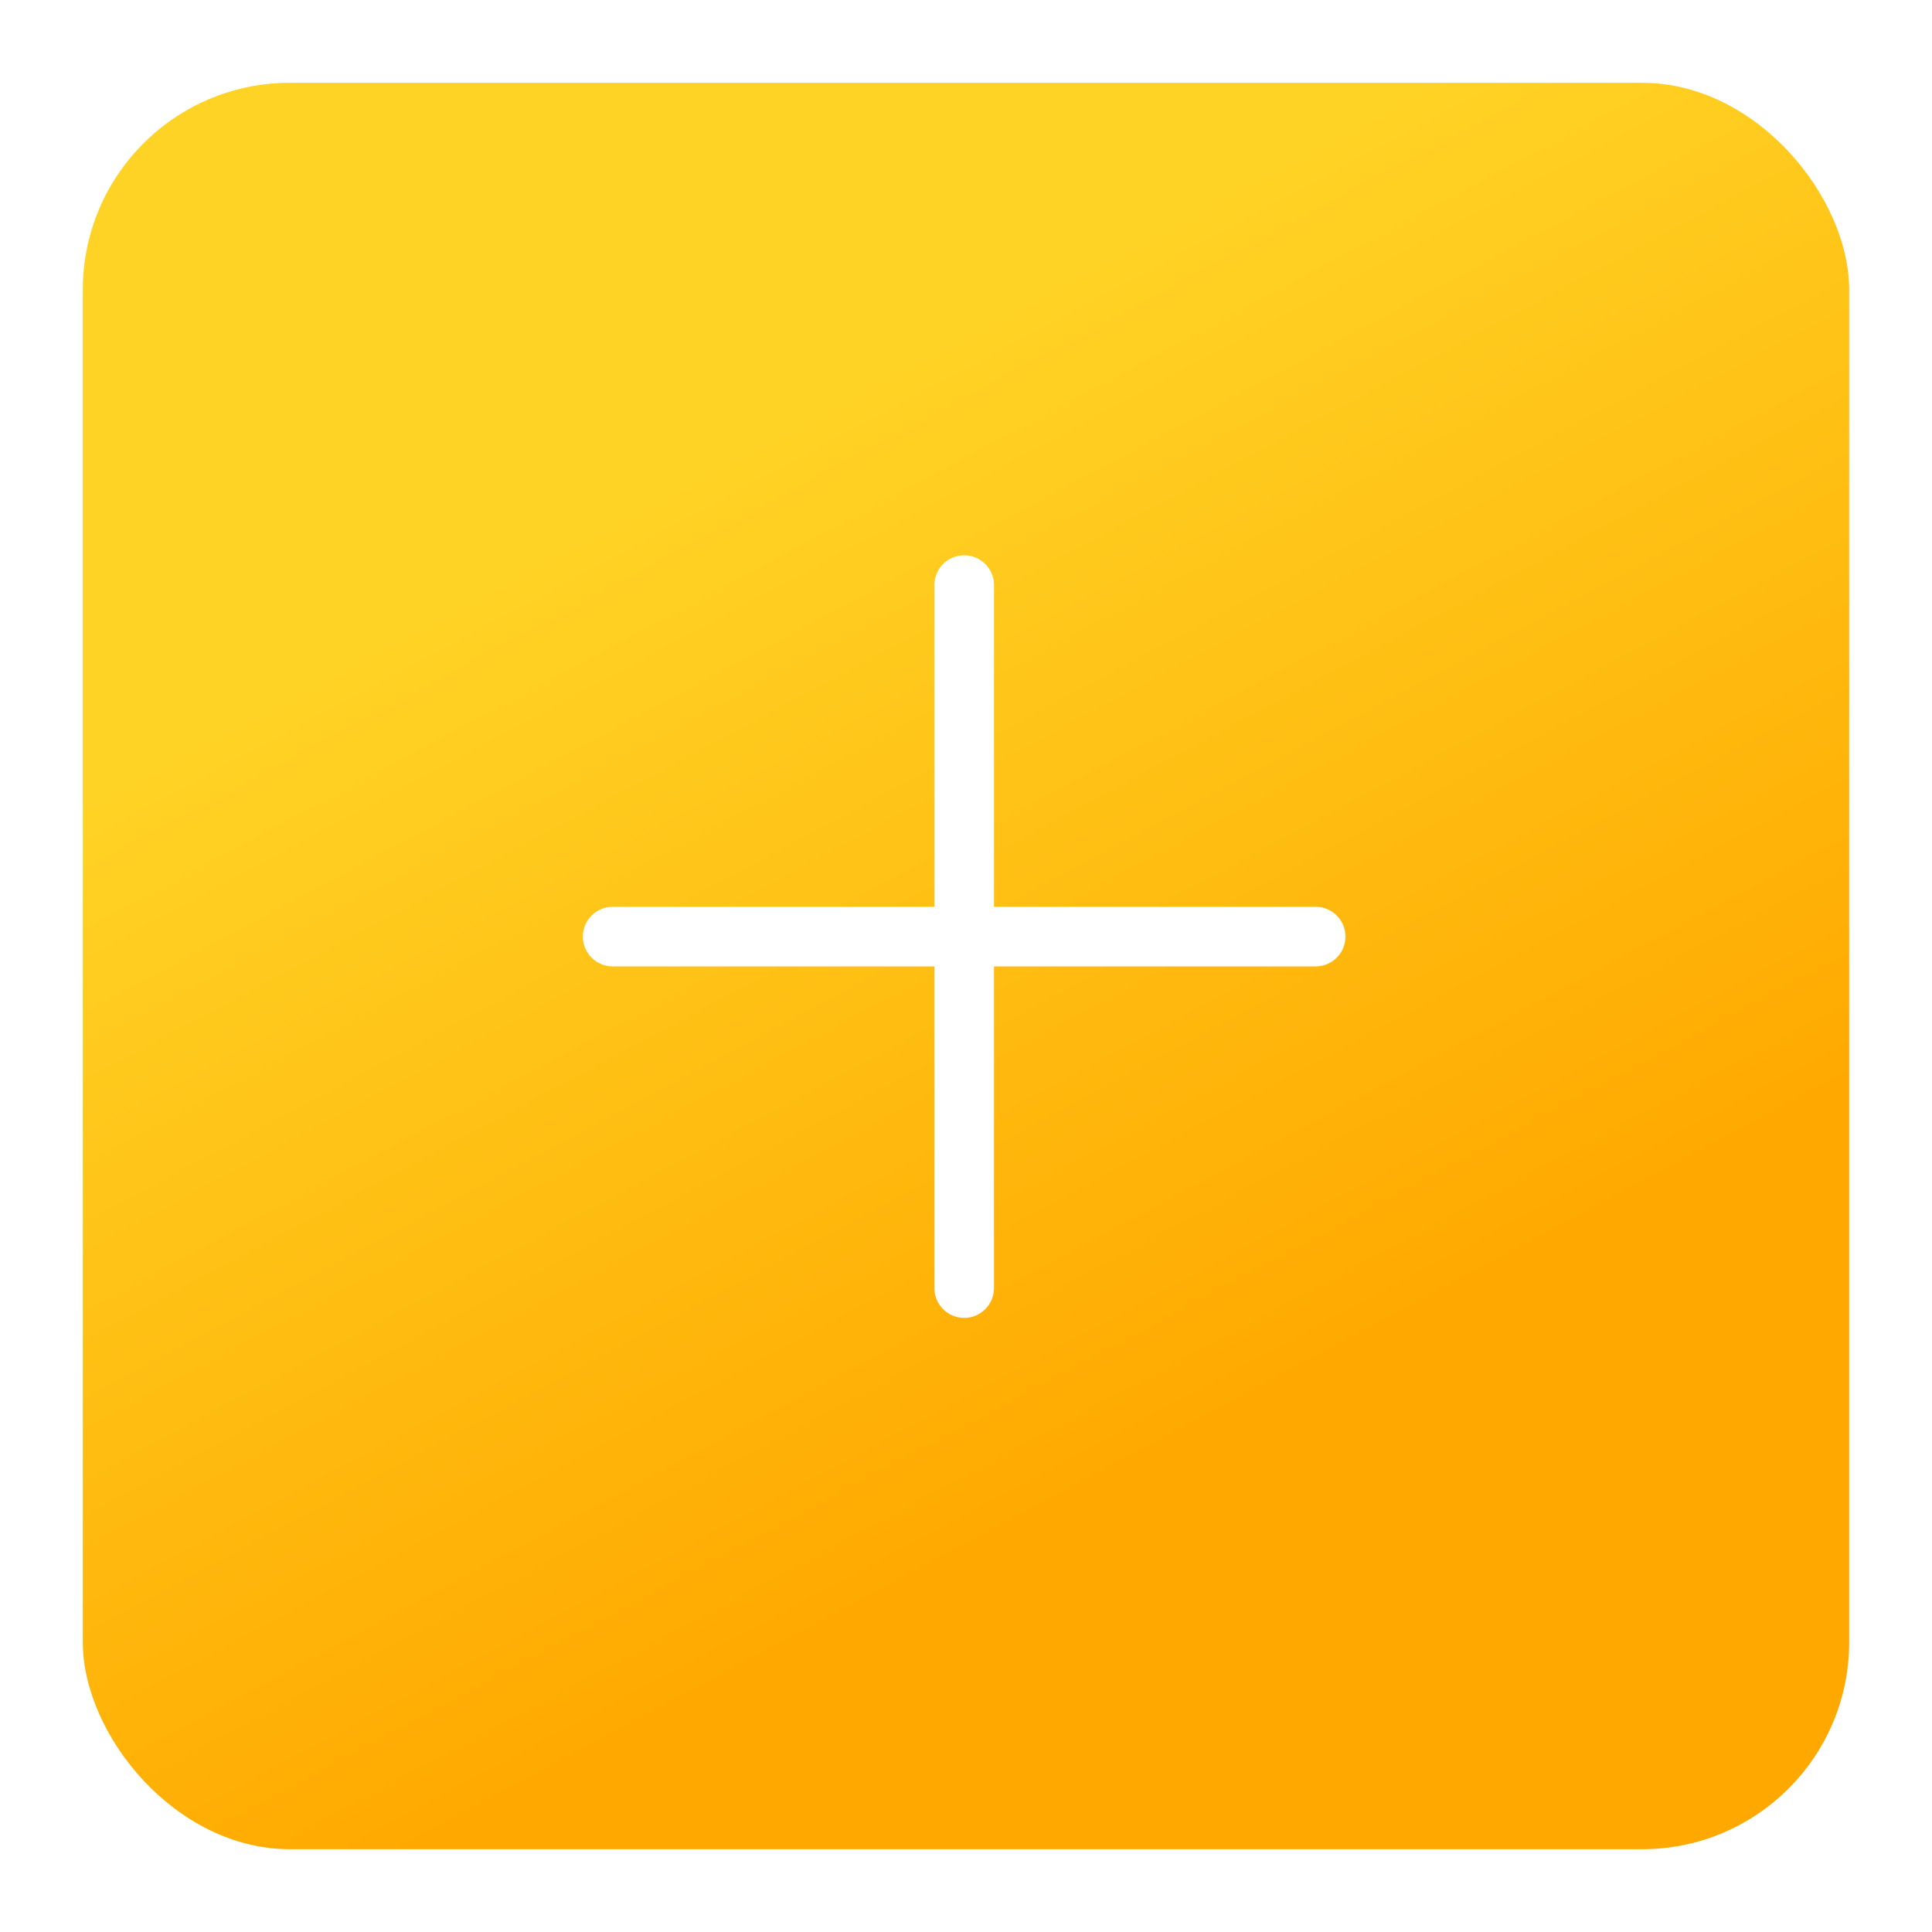 <svg xmlns="http://www.w3.org/2000/svg" xmlns:xlink="http://www.w3.org/1999/xlink" width="280" height="280" viewBox="0 0 280 280">
  <defs>
    <linearGradient id="linear-gradient" x1="0.578" y1="0.797" x2="0.284" y2="0.248" gradientUnits="objectBoundingBox">
      <stop offset="0" stop-color="#ffa900"/>
      <stop offset="1" stop-color="#ffd325"/>
    </linearGradient>
    <filter id="Rectangle" x="0" y="0" width="280" height="280" filterUnits="userSpaceOnUse">
      <feOffset dy="4" input="SourceAlpha"/>
      <feGaussianBlur stdDeviation="4" result="blur"/>
      <feFlood flood-color="#ffa900" flood-opacity="0.302"/>
      <feComposite operator="in" in2="blur"/>
      <feComposite in="SourceGraphic"/>
    </filter>
  </defs>
  <g id="Group_15" data-name="Group 15" transform="translate(-900 -333)">
    <g transform="matrix(1, 0, 0, 1, 900, 333)" filter="url(#Rectangle)">
      <rect id="Rectangle-2" data-name="Rectangle" width="256" height="256" rx="30" transform="translate(12 8)" fill="url(#linear-gradient)"/>
    </g>
    <g id="plus" transform="translate(984.479 413.479)">
      <g id="Group_94" data-name="Group 94">
        <path id="Path_136" data-name="Path 136" d="M106.2,50.943H59.578V4.317a4.317,4.317,0,0,0-8.634,0V50.943H4.317a4.317,4.317,0,0,0,0,8.634H50.943V106.2a4.317,4.317,0,1,0,8.634,0V59.578H106.2a4.317,4.317,0,1,0,0-8.634Z" fill="#fff"/>
      </g>
    </g>
  </g>
</svg>
